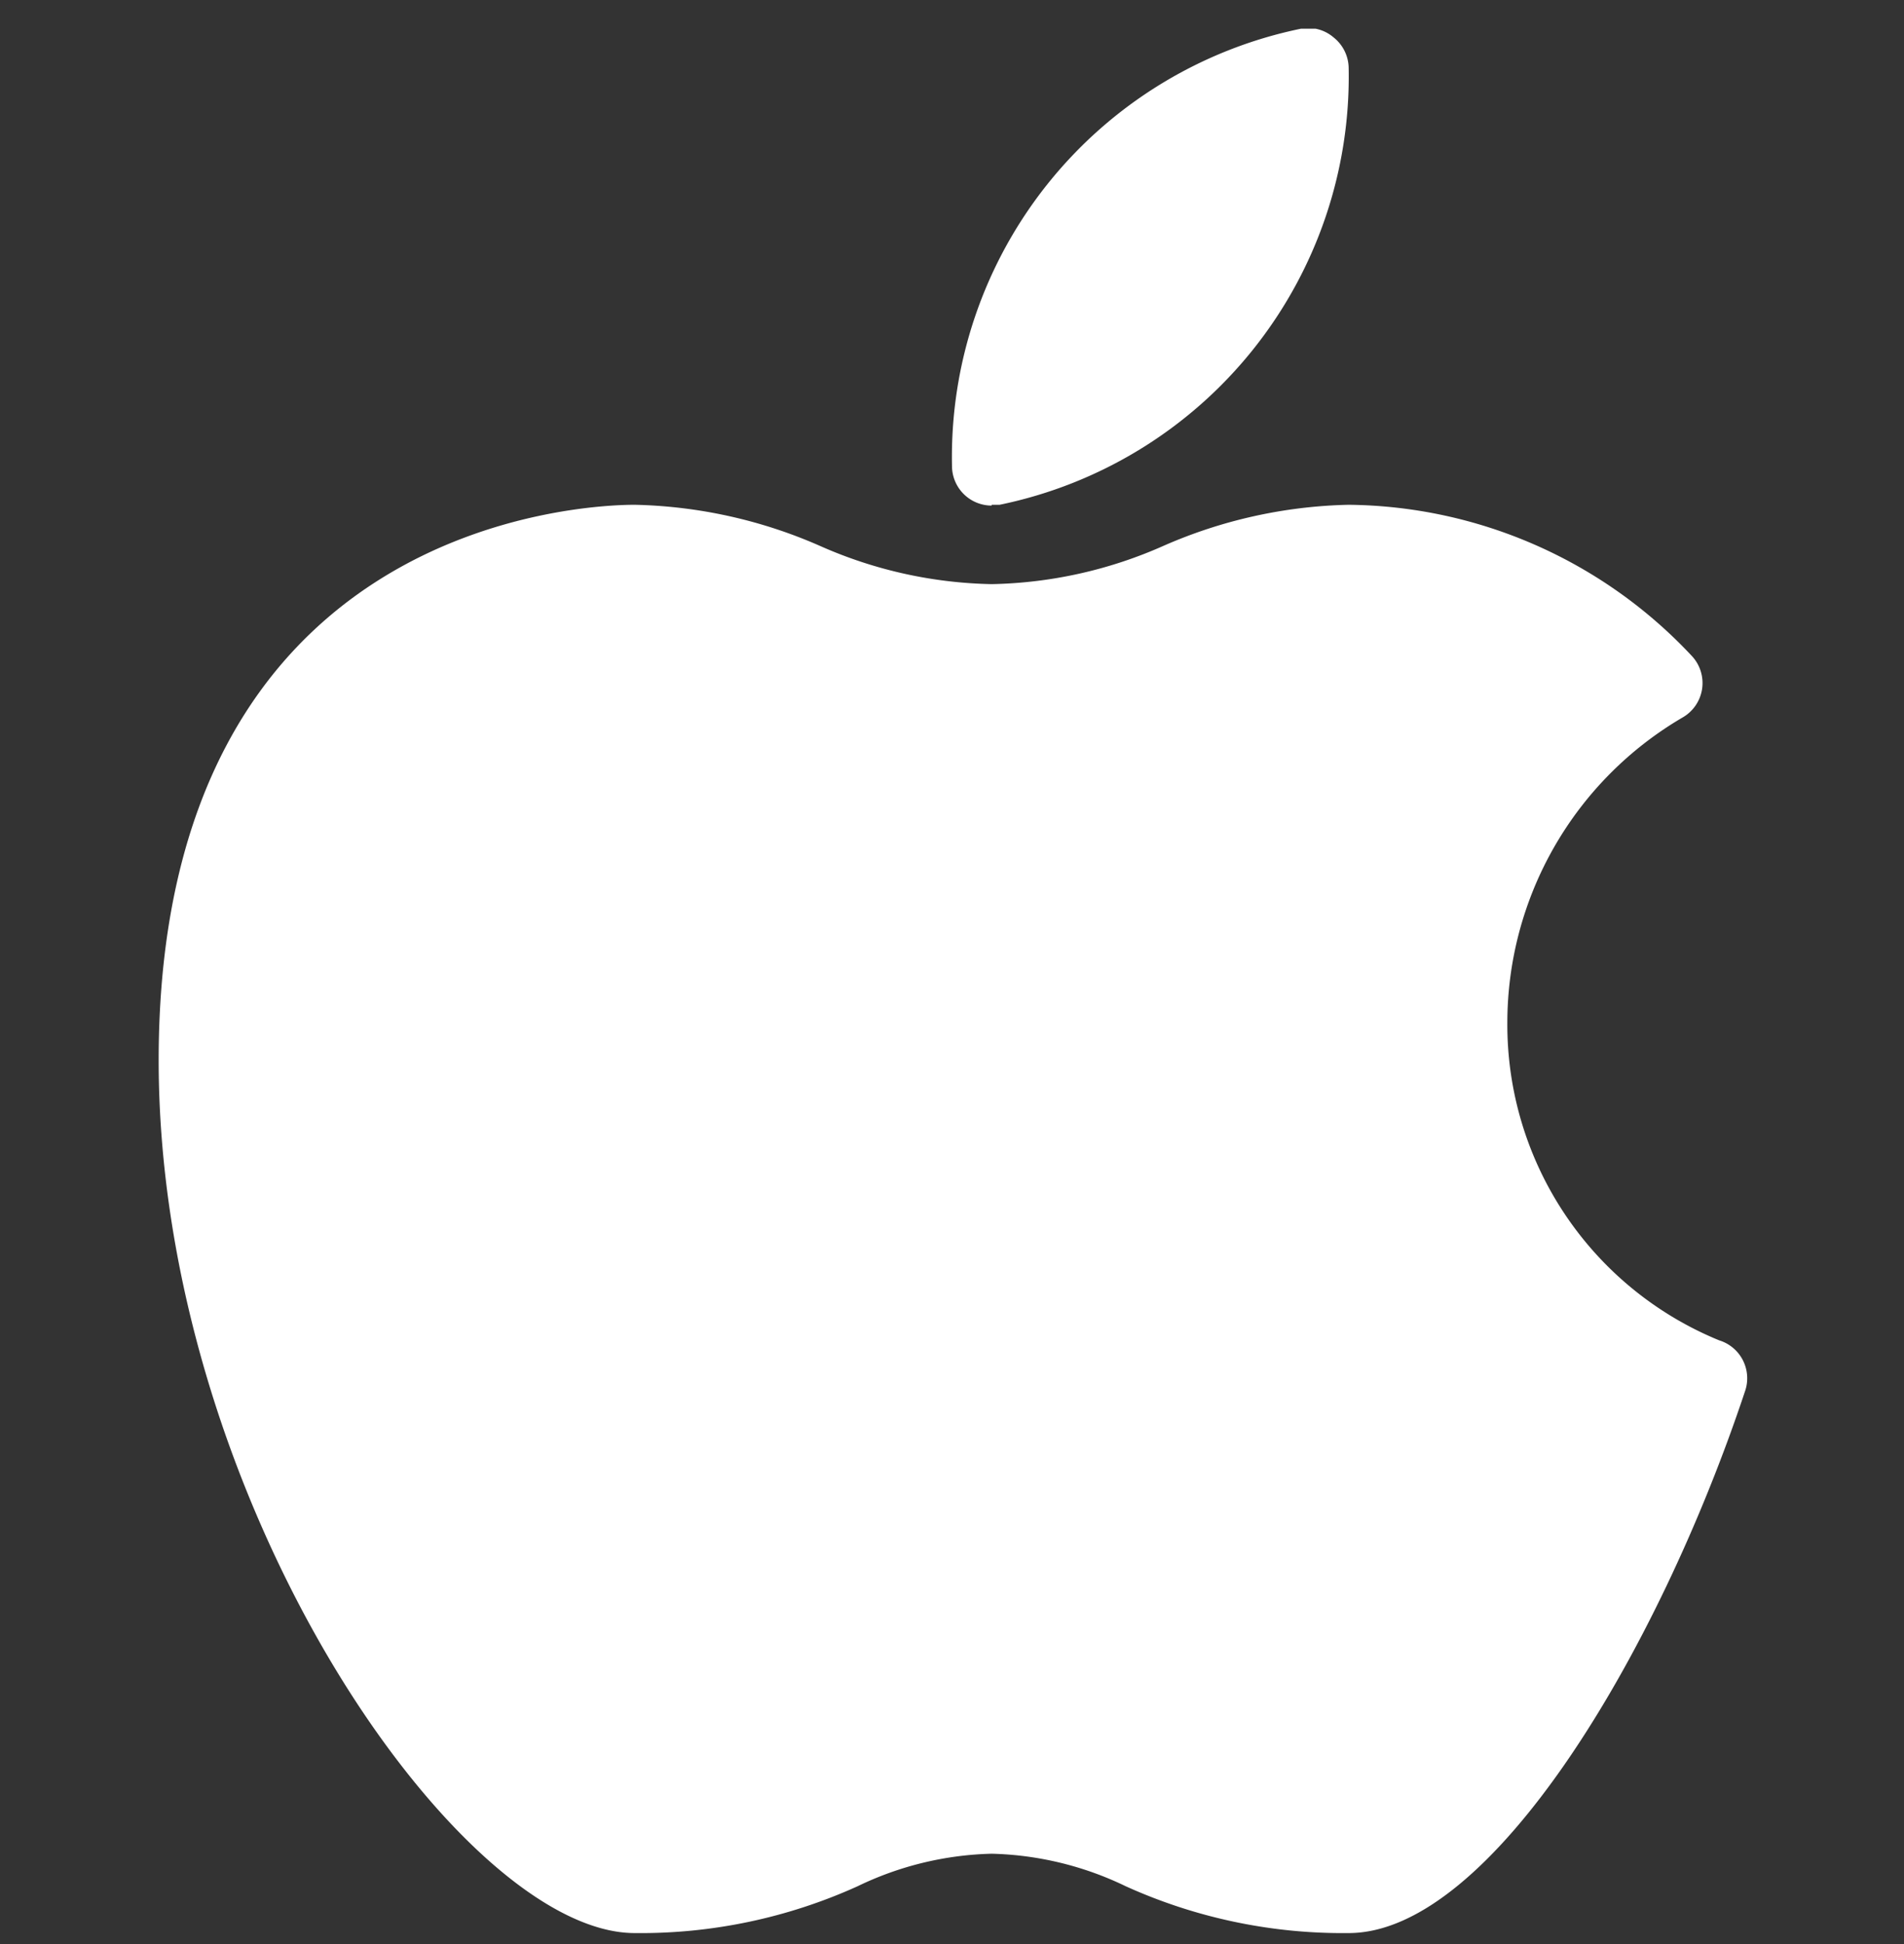 <svg xmlns="http://www.w3.org/2000/svg" width="48" height="49" fill="none"><rect width="100%" height="100%" fill="#333333" stroke="none"/><g clip-path="url(#clip0_5085_13163)" fill="#fff"><path d="M25 12.723h.2a11.02 11.02 0 008.8-11 1 1 0 00-.38-.78.98.98 0 00-.82-.22 11.02 11.02 0 00-8.8 11.02 1 1 0 001 1v-.02z"></path><path d="M43.34 33.783a8.6 8.6 0 01-5.34-8 8.92 8.92 0 014.42-7.7 1 1 0 00.24-1.54 12 12 0 00-8.66-3.82 12.238 12.238 0 00-4.68 1.04 11.17 11.17 0 01-4.32.96 11.163 11.163 0 01-4.32-.96 12.238 12.238 0 00-4.68-1.04c-1.22 0-12 .4-12 14 0 11.12 7.6 22 12 22a13.26 13.26 0 005.62-1.18 8.2 8.2 0 013.38-.82 8.2 8.2 0 013.38.82 13.26 13.26 0 005.62 1.18c3.58 0 7.8-7.06 10-13.68a1 1 0 00-.66-1.26z"></path></g><defs><clipPath id="clip0_5085_13163"><path fill="#fff" transform="translate(0 .723)" d="M0 0h48v48H0z"></path></clipPath></defs></svg>